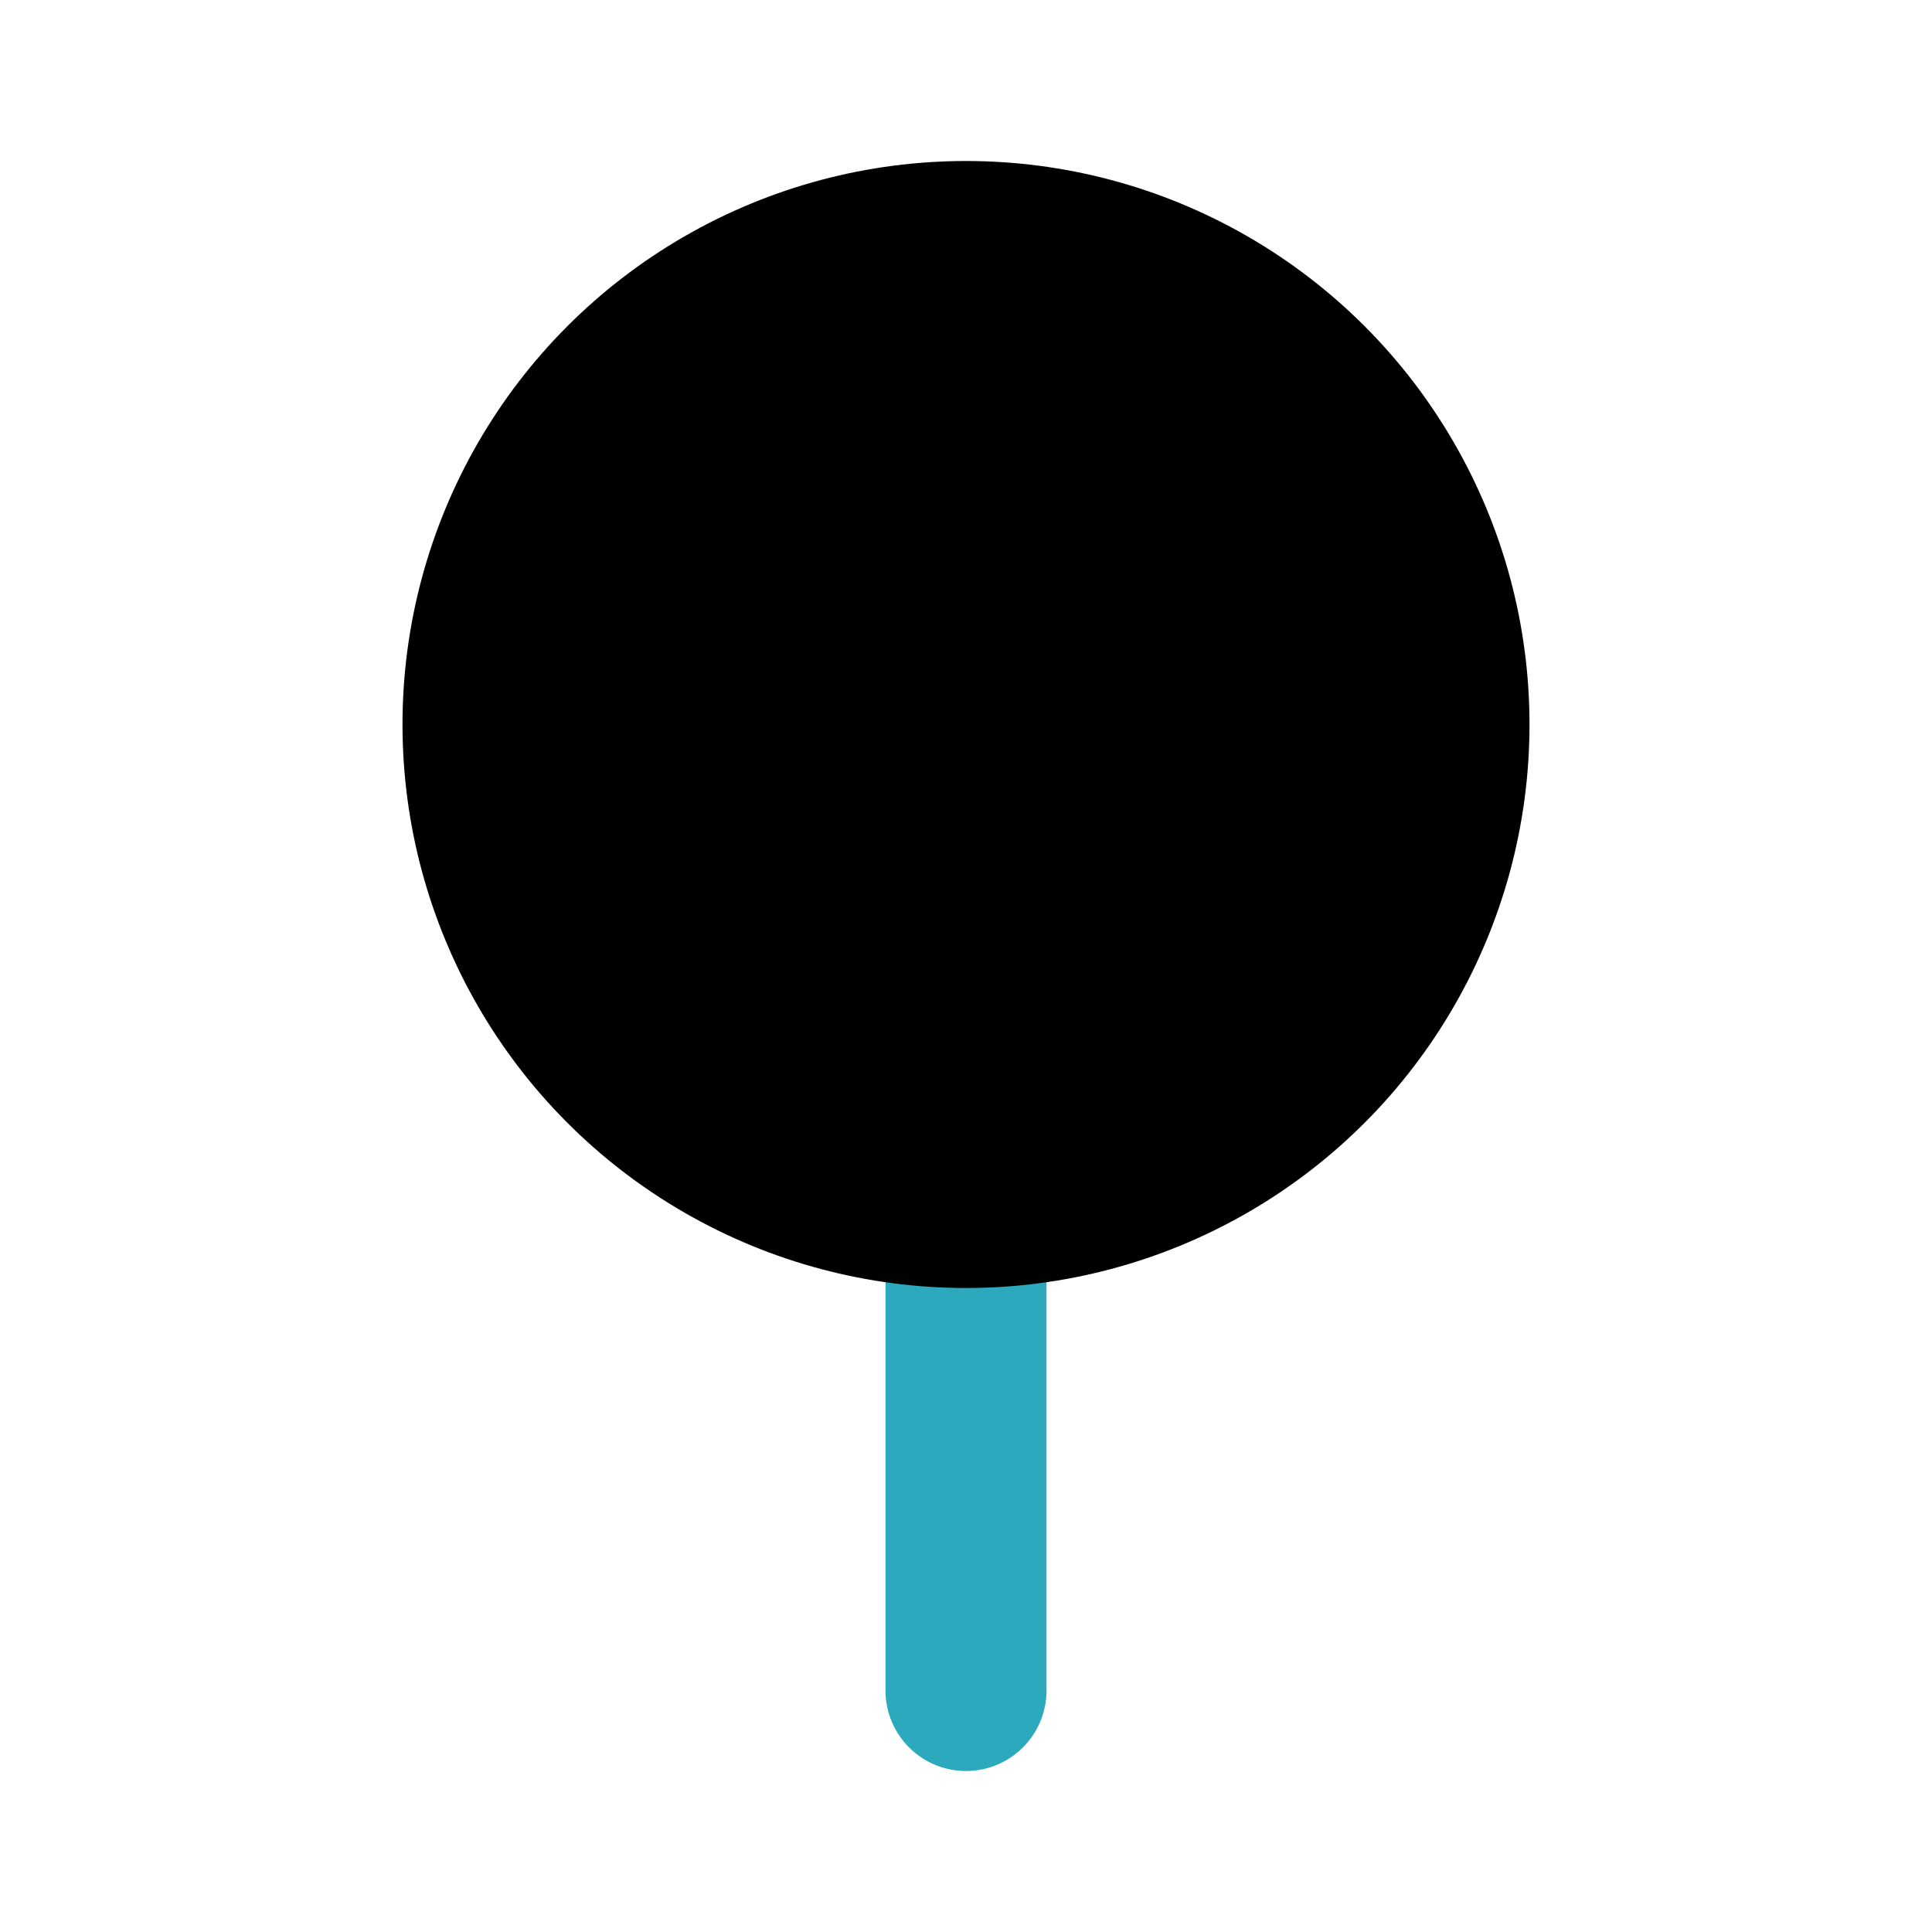 <?xml version="1.0" encoding="utf-8"?><!-- Скачано с сайта svg4.ru / Downloaded from svg4.ru -->
<svg fill="#000000" width="800px" height="800px" viewBox="0 0 24 24" id="lollipop" data-name="Flat Color" xmlns="http://www.w3.org/2000/svg" class="icon flat-color"><path id="secondary" d="M12,22a1,1,0,0,1-1-1V15a1,1,0,0,1,2,0v6A1,1,0,0,1,12,22Z" style="fill: rgb(44, 169, 188);"></path><circle id="primary" cx="12" cy="9" r="7" style="fill: rgb(0, 0, 0);"></circle></svg>